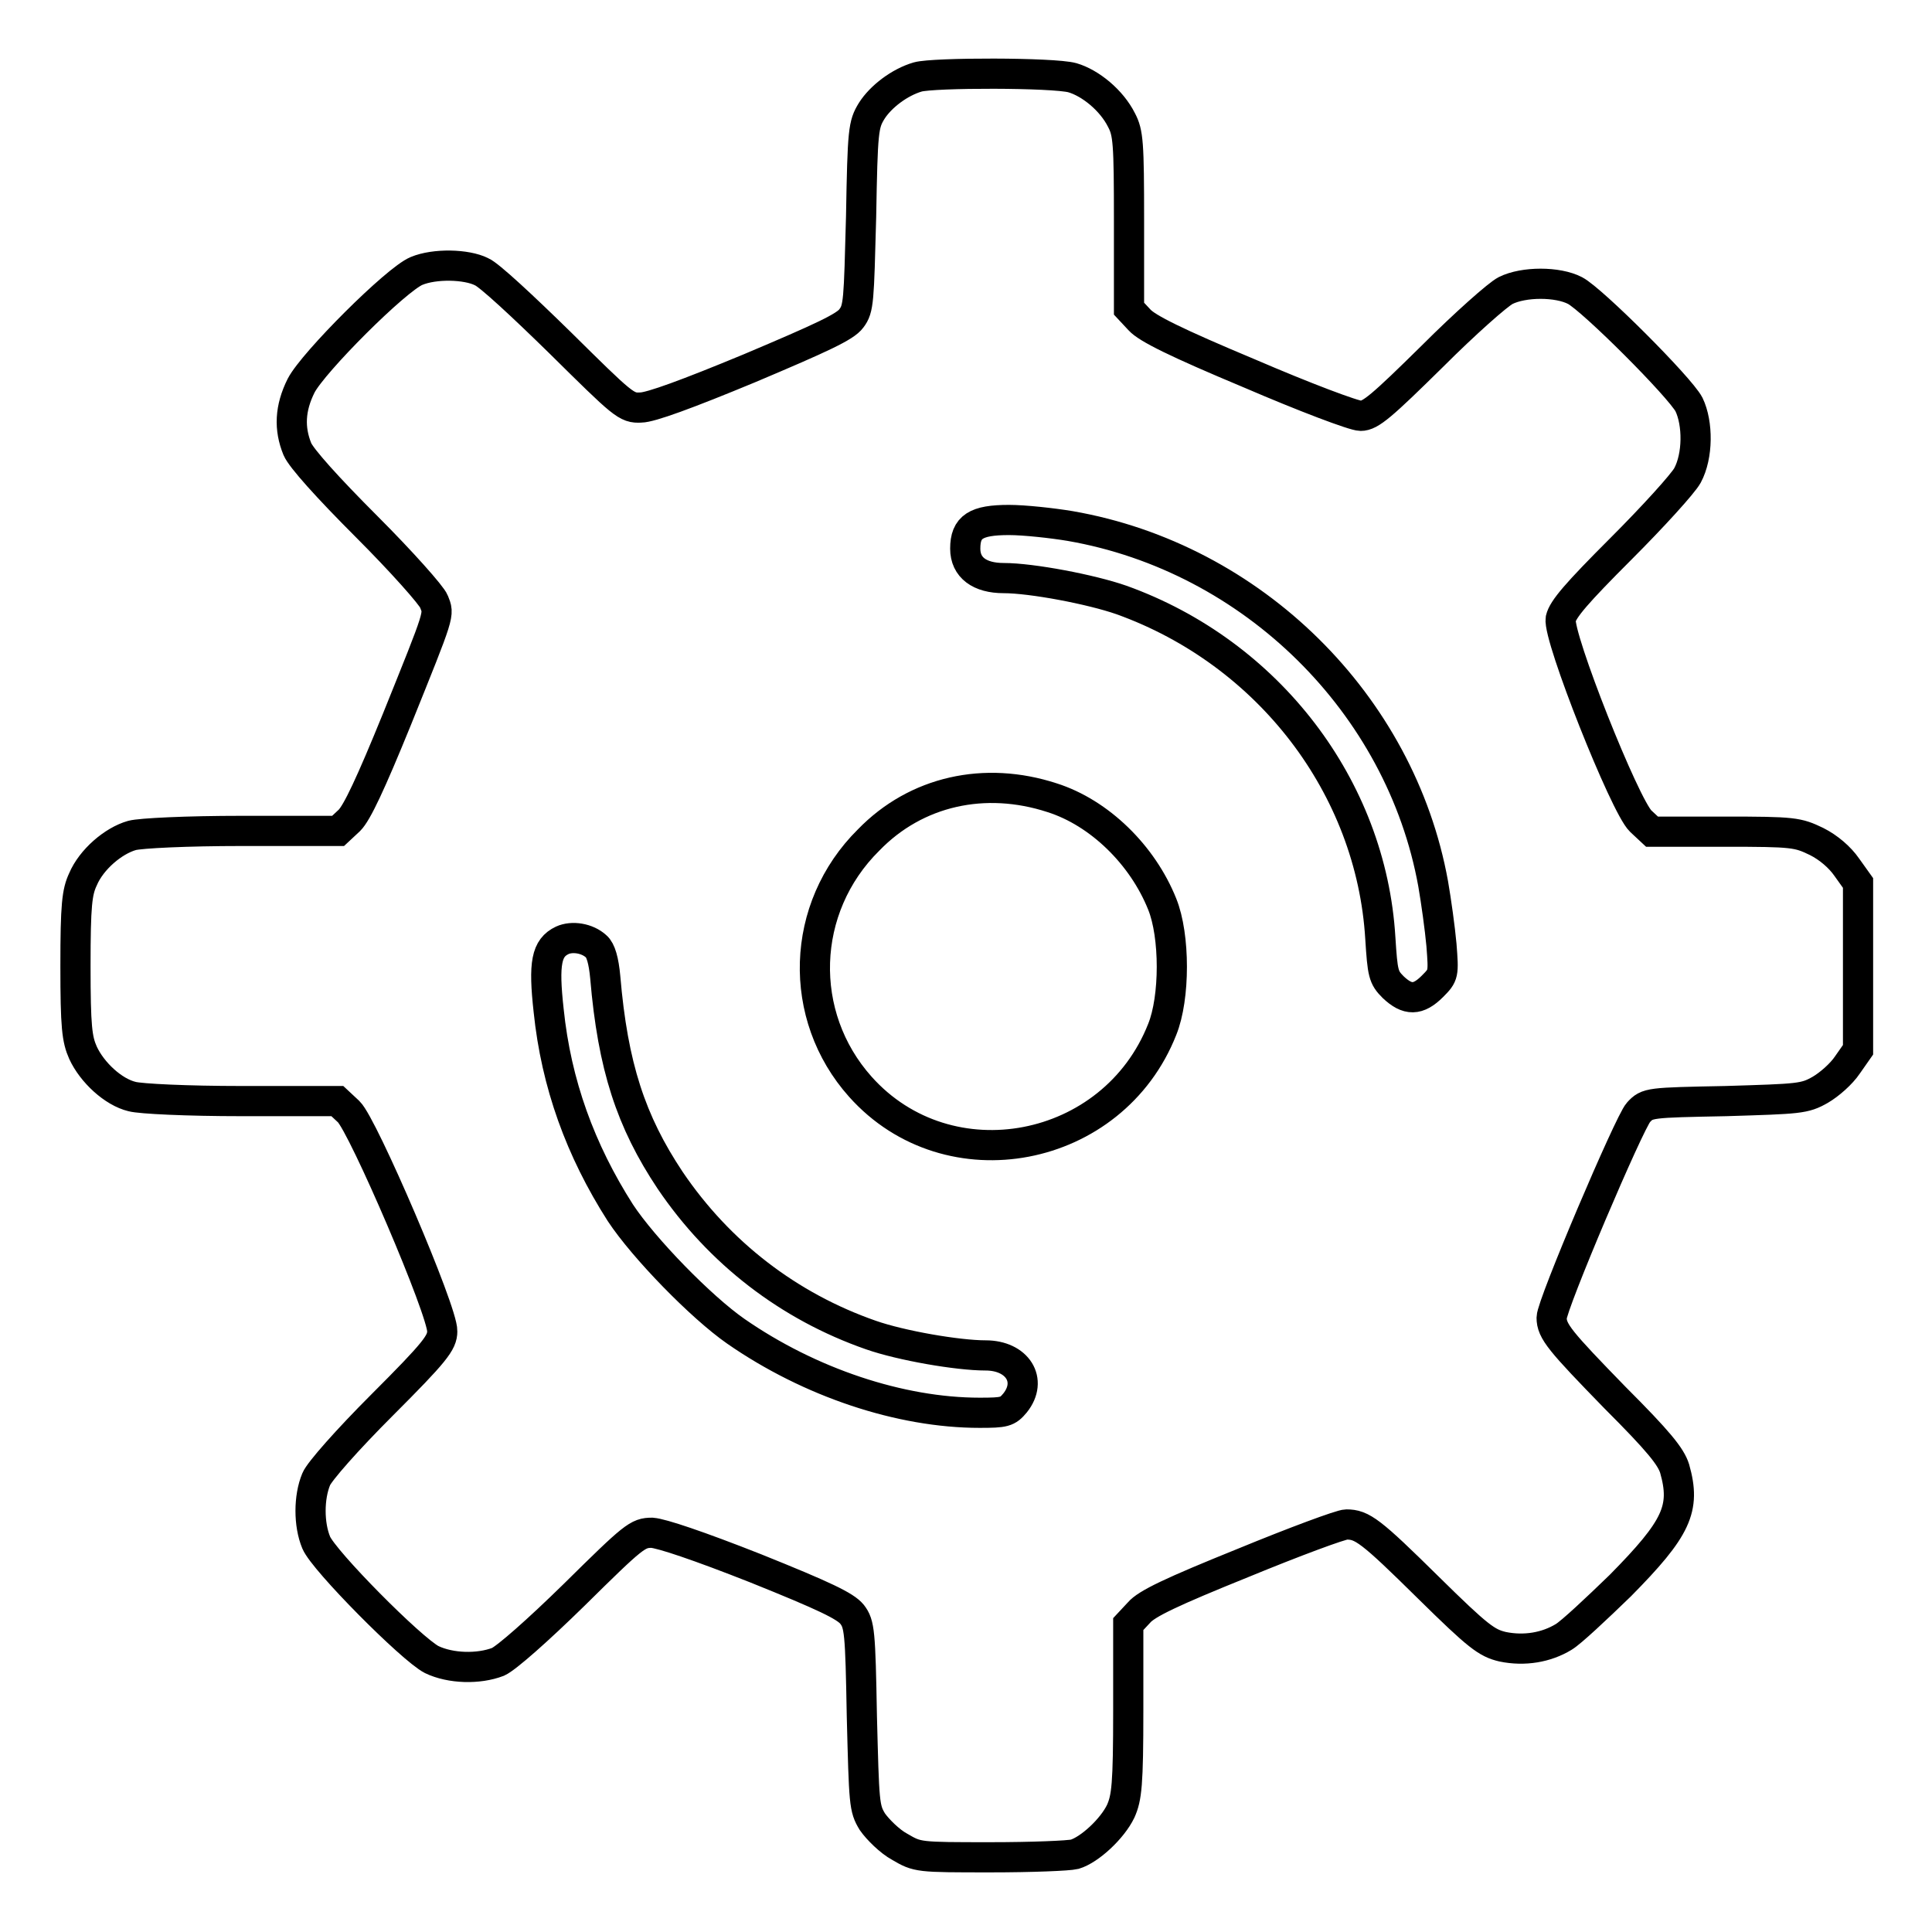 <?xml version="1.0" encoding="utf-8"?>
<!-- Svg Vector Icons : http://www.onlinewebfonts.com/icon -->
<!DOCTYPE svg PUBLIC "-//W3C//DTD SVG 1.1//EN" "http://www.w3.org/Graphics/SVG/1.1/DTD/svg11.dtd">
<svg version="1.1" xmlns="http://www.w3.org/2000/svg" xmlns:xlink="http://www.w3.org/1999/xlink" x="0px" y="0px" viewBox="0 0 256 256" enable-background="new 0 0 256 256" xml:space="preserve">
<g><g><g><path stroke-width="4" fill-opacity="0" stroke="#000000"  d="M121.6,10.2c-2.4,0.7-4.9,2.6-6.1,4.5c-1.1,1.8-1.2,2.5-1.4,14c-0.3,11.2-0.3,12.2-1.3,13.5c-0.8,1.1-3.8,2.5-13.5,6.6c-8.2,3.4-13.1,5.2-14.4,5.2c-1.9,0.1-2.3-0.3-10.7-8.6c-4.8-4.7-9.4-9-10.4-9.4c-2-1-6.2-1.1-8.6-0.1c-2.7,1.1-13.7,12.1-15.3,15.2c-1.5,3-1.6,5.7-0.5,8.4c0.5,1.2,4,5.1,9.2,10.3c4.6,4.6,8.6,9.1,8.9,9.9c0.7,1.8,0.9,1.2-4.9,15.6c-3.5,8.6-5.3,12.4-6.3,13.4l-1.5,1.4H32c-7.2,0-13.4,0.3-14.5,0.6c-2.5,0.7-5.4,3.2-6.5,5.8c-0.8,1.7-1,3.4-1,11.5s0.2,9.7,1,11.5c1.2,2.6,4,5.2,6.5,5.8c1.1,0.3,7.3,0.6,14.5,0.6h12.7l1.5,1.4c1.9,1.8,12.5,26.5,12.4,29.1c0,1.5-0.9,2.7-8,9.8c-4.6,4.6-8.3,8.8-8.7,9.8c-1,2.4-1,6,0,8.4c1,2.4,12.6,14.1,15.3,15.5c2.5,1.2,6.2,1.3,8.8,0.3c1.1-0.5,5.2-4.1,10.1-8.9c7.9-7.8,8.4-8.2,10.3-8.2c1.3,0.1,6.1,1.7,13.7,4.7c9.2,3.7,11.9,5,12.8,6.1c1,1.3,1.1,2.3,1.3,13.5c0.3,11.6,0.3,12.2,1.4,14c0.7,1,2.3,2.6,3.6,3.3c2.4,1.4,2.4,1.4,12.1,1.4c5.4,0,10.3-0.2,11.1-0.4c2-0.6,5-3.4,6.1-5.7c0.8-1.8,1-3.5,1-13.4v-11.4l1.4-1.5c1-1.2,4.4-2.8,13.8-6.6c6.8-2.8,13-5.1,13.7-5.1c2.1,0,3.2,0.8,10.9,8.4c6.6,6.5,7.7,7.3,9.8,7.8c2.9,0.6,5.8,0.1,8.1-1.3c1-0.6,4.3-3.7,7.5-6.8c7.5-7.6,8.7-10.2,7.2-15.5c-0.5-1.6-2.1-3.6-7.9-9.4c-7.3-7.5-8.4-8.8-8.4-10.6c0-1.7,10.3-25.9,11.5-27.2c1.2-1.3,1.4-1.3,11.6-1.5c9.7-0.3,10.4-0.3,12.5-1.5c1.2-0.7,2.8-2.1,3.6-3.3l1.4-2v-11.1V117l-1.5-2.1c-0.9-1.3-2.4-2.6-4-3.4c-2.5-1.2-3-1.3-12.2-1.3h-9.6l-1.5-1.4c-2.1-2-11-24.4-10.6-26.8c0.3-1.3,2.1-3.4,8-9.3c4.2-4.2,8.2-8.6,8.8-9.7c1.4-2.6,1.4-6.9,0.2-9.4c-1.2-2.3-12.8-13.9-15.1-15.1c-2.3-1.2-6.8-1.2-9.2,0c-1,0.5-5.4,4.4-9.7,8.7c-6.7,6.6-8.2,7.9-9.5,7.9c-0.9,0-7.5-2.5-14.7-5.6c-9.8-4.1-13.6-6-14.6-7.1l-1.4-1.5V29.3c0-10.4-0.1-11.7-1-13.4c-1.3-2.6-4.1-4.9-6.5-5.6C139.6,9.6,123.7,9.6,121.6,10.2z M141.8,69.7c24.2,4.2,43.8,23.6,48.1,47.4c0.4,2.3,0.9,5.9,1.1,8.1c0.3,3.9,0.3,4-1.2,5.5c-1.9,1.9-3.3,1.9-5.2,0.1c-1.3-1.3-1.4-1.8-1.7-6.5c-1.2-20-14.8-37.8-34.3-44.8c-4-1.4-11.9-2.9-15.6-2.9c-3.2,0-5.1-1.4-5.1-3.9c0-2.9,1.4-3.8,5.8-3.8C135.7,68.9,139.4,69.3,141.8,69.7z M139.4,105.7c6.3,2,12,7.6,14.6,14.1c1.7,4.2,1.7,12.4,0,16.6c-6.5,16.5-28.3,20.7-40,7.6c-8.4-9.4-8-23.7,1.1-32.7C121.4,104.8,130.5,102.8,139.4,105.7z M79,125.4c0.6,0.5,1,1.9,1.2,4.1c1,11.8,3.4,19.1,8.6,26.9c6.5,9.6,15.7,16.7,26.6,20.5c4,1.4,11.5,2.7,15.2,2.7c4.2,0,6.3,3.3,3.9,6.3c-1,1.2-1.4,1.3-4.7,1.3c-10.5,0-22.5-4-32.3-10.8c-4.6-3.2-12.2-11-15.3-15.7c-5.3-8.3-8.5-17.1-9.5-26.8c-0.7-6.3-0.3-8.3,1.8-9.3C75.8,124,77.8,124.3,79,125.4z"/></g></g></g>
</svg>